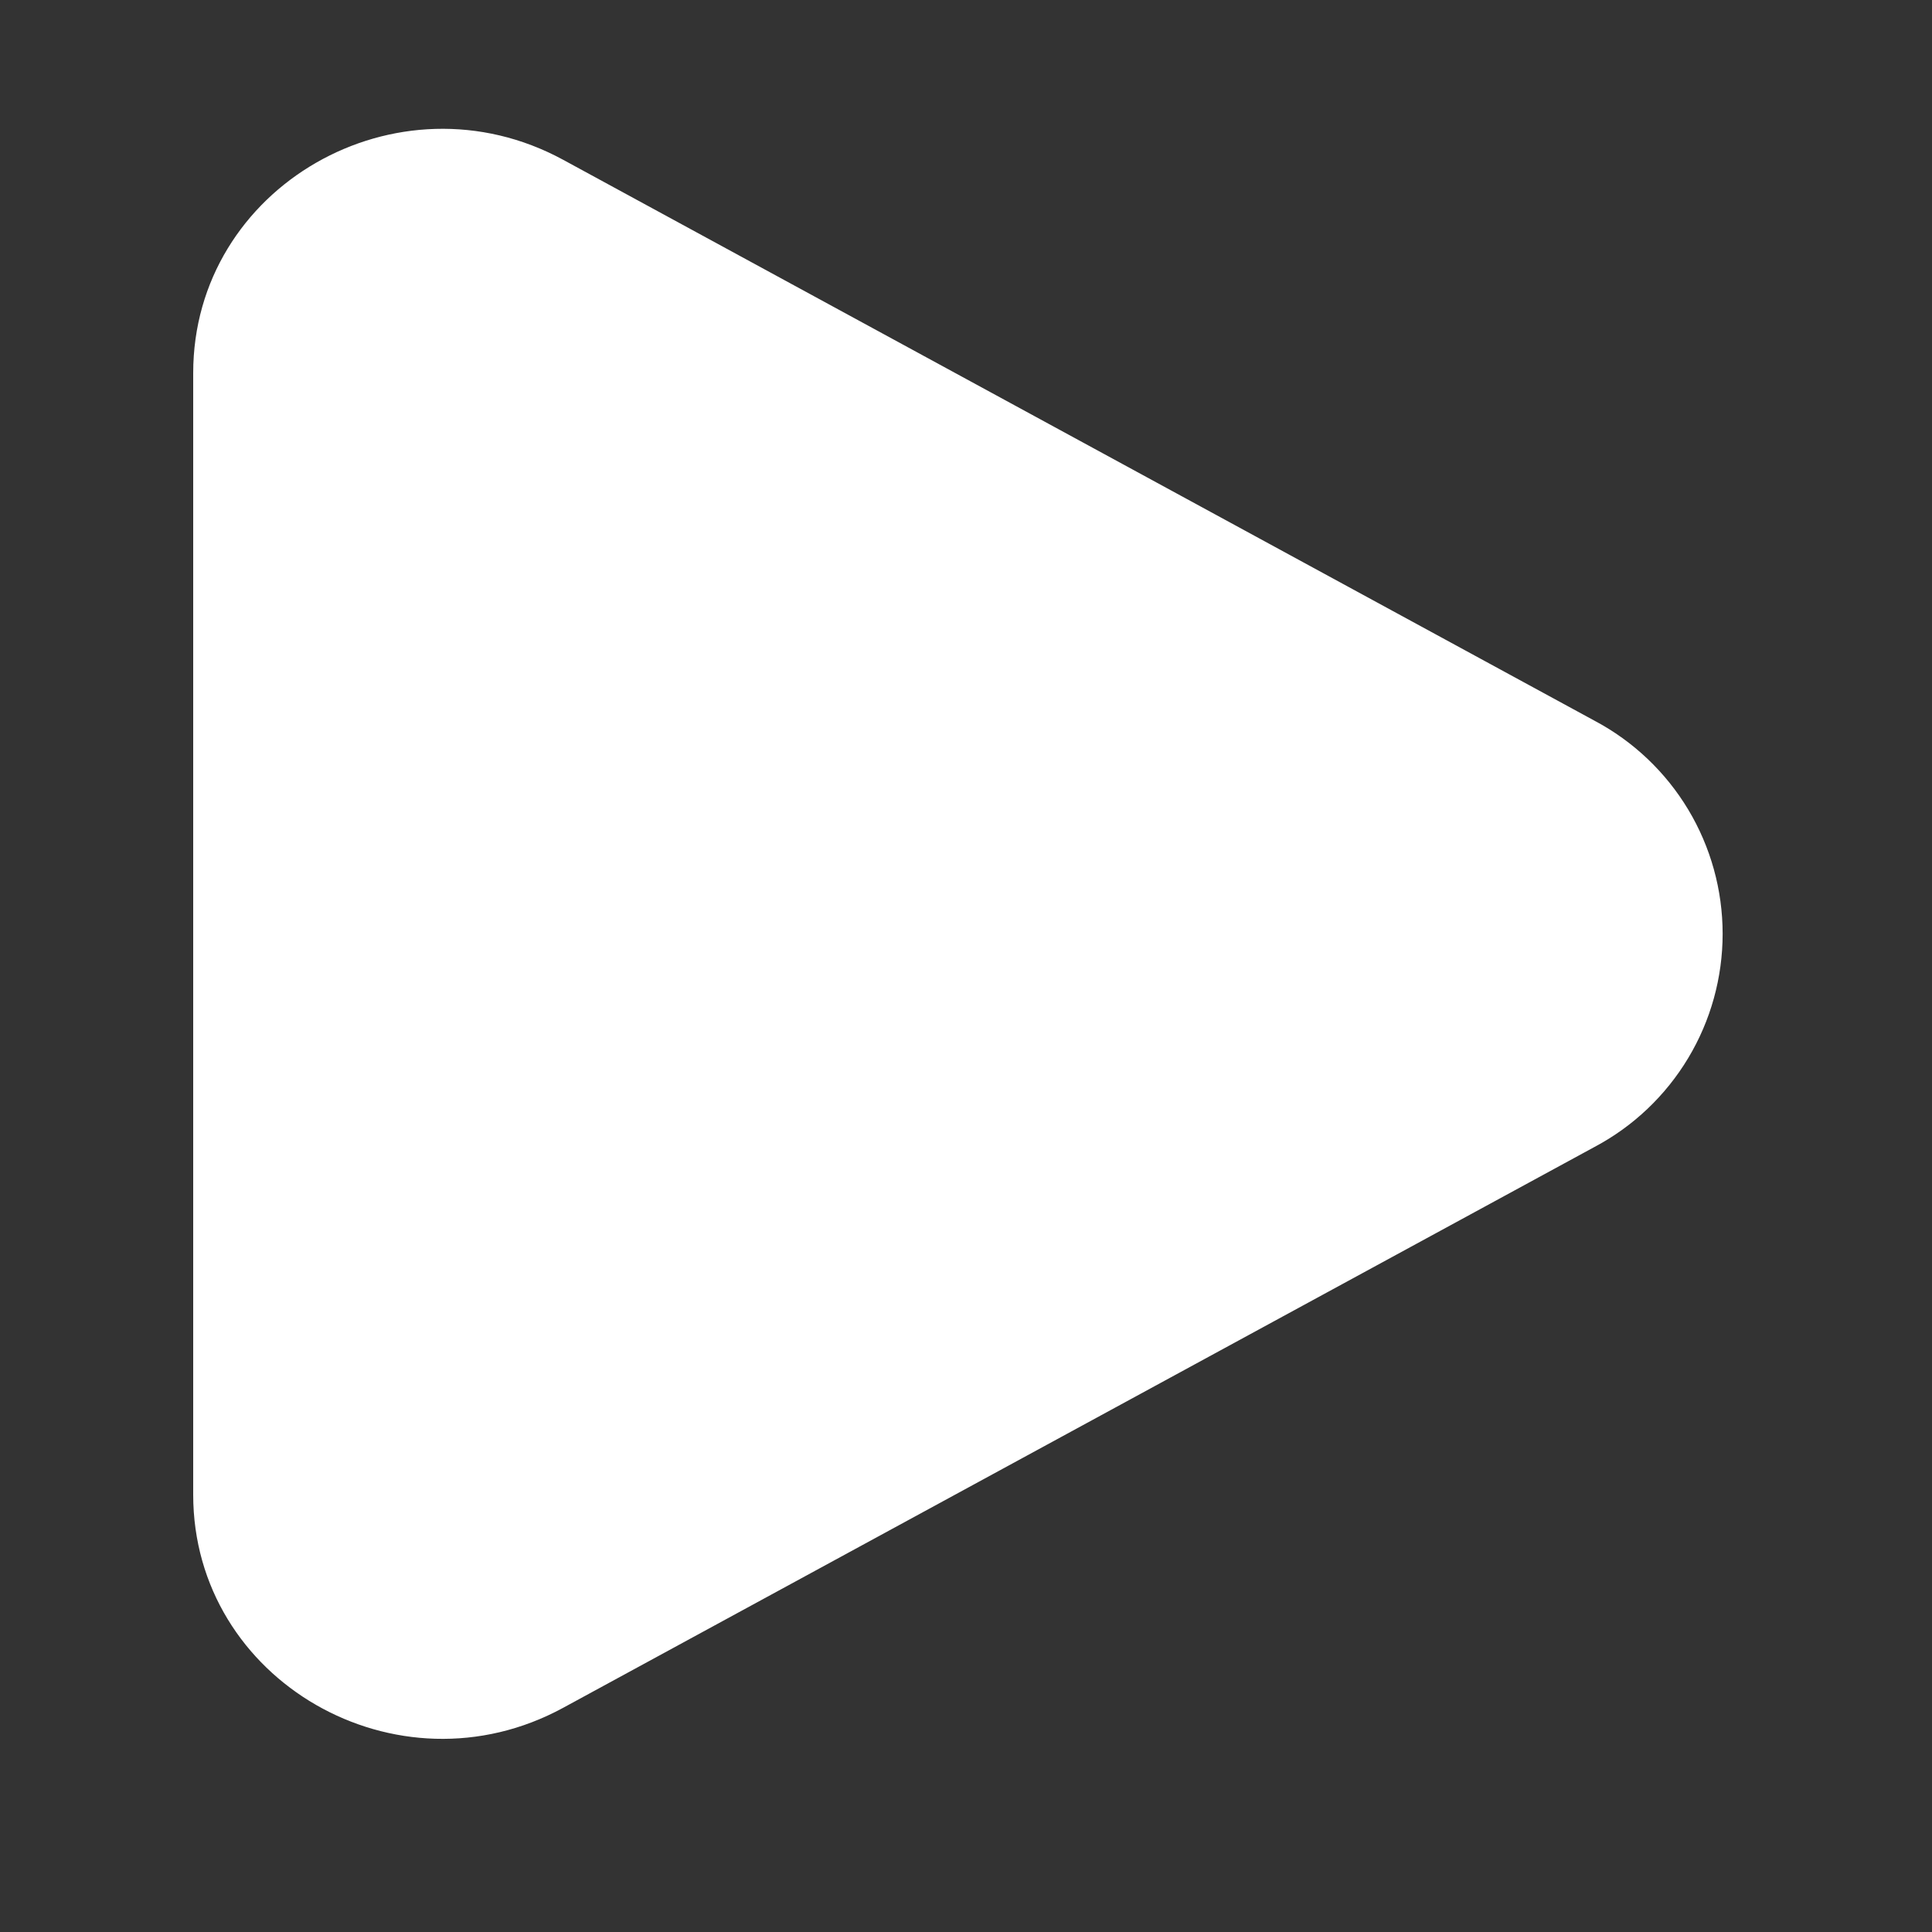 <svg width="30" height="30" viewBox="0 0 30 30" fill="none" xmlns="http://www.w3.org/2000/svg">
<rect x="0" y="0" width="30" height="30" fill="#333333" stroke="none"/>
<path d="M24.761 11.192C25.362 11.511 25.864 11.988 26.214 12.57C26.564 13.153 26.749 13.82 26.749 14.5C26.749 15.18 26.564 15.848 26.214 16.43C25.864 17.013 25.362 17.49 24.761 17.809L8.746 26.518C6.168 27.922 3 26.097 3 23.21V5.792C3 2.904 6.168 1.08 8.746 2.482L24.761 11.192Z" fill="white"/>
</svg>
